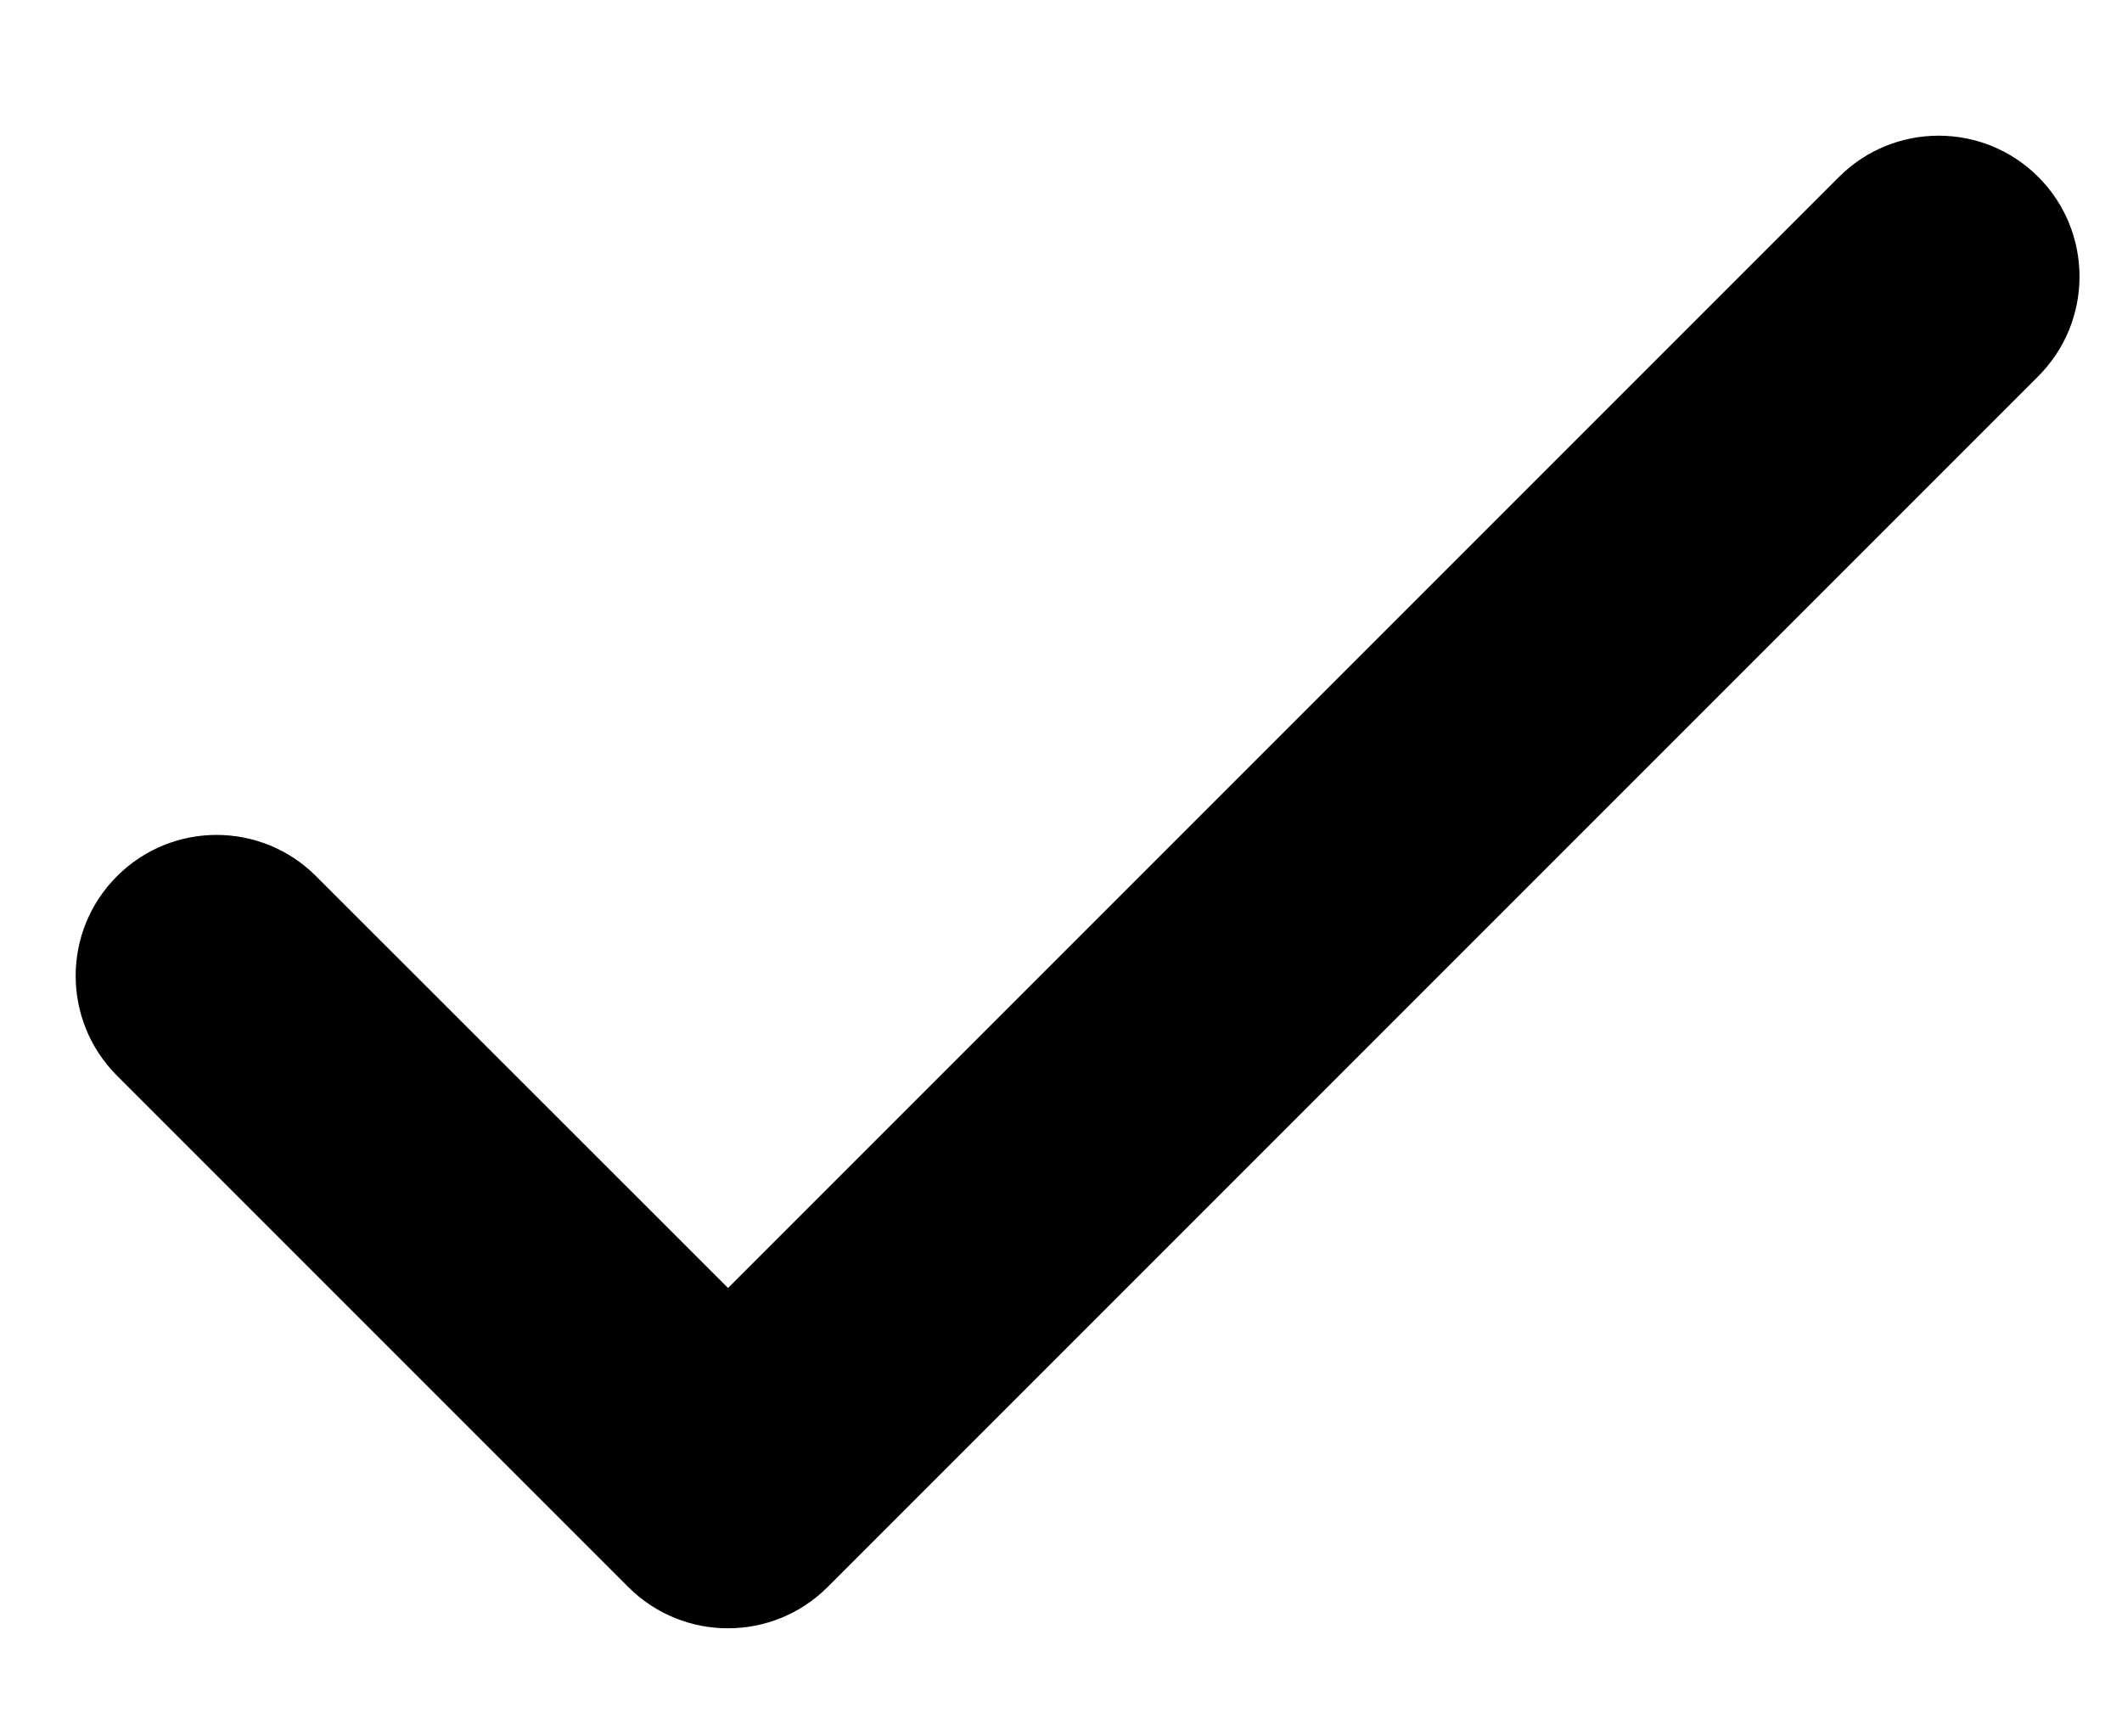 <svg class="icon" width="11" height="9" viewBox="0 0 11 9" fill="none" xmlns="http://www.w3.org/2000/svg">
<path d="M1.639 4.542C1.354 4.256 0.891 4.256 0.606 4.542C0.321 4.827 0.321 5.289 0.606 5.575L3.257 8.226C3.542 8.511 4.005 8.511 4.29 8.226L10.566 1.95C10.851 1.665 10.851 1.202 10.566 0.917C10.281 0.632 9.818 0.632 9.533 0.917L3.774 6.676L1.639 4.542Z" fill="currentColor"/>
</svg>
